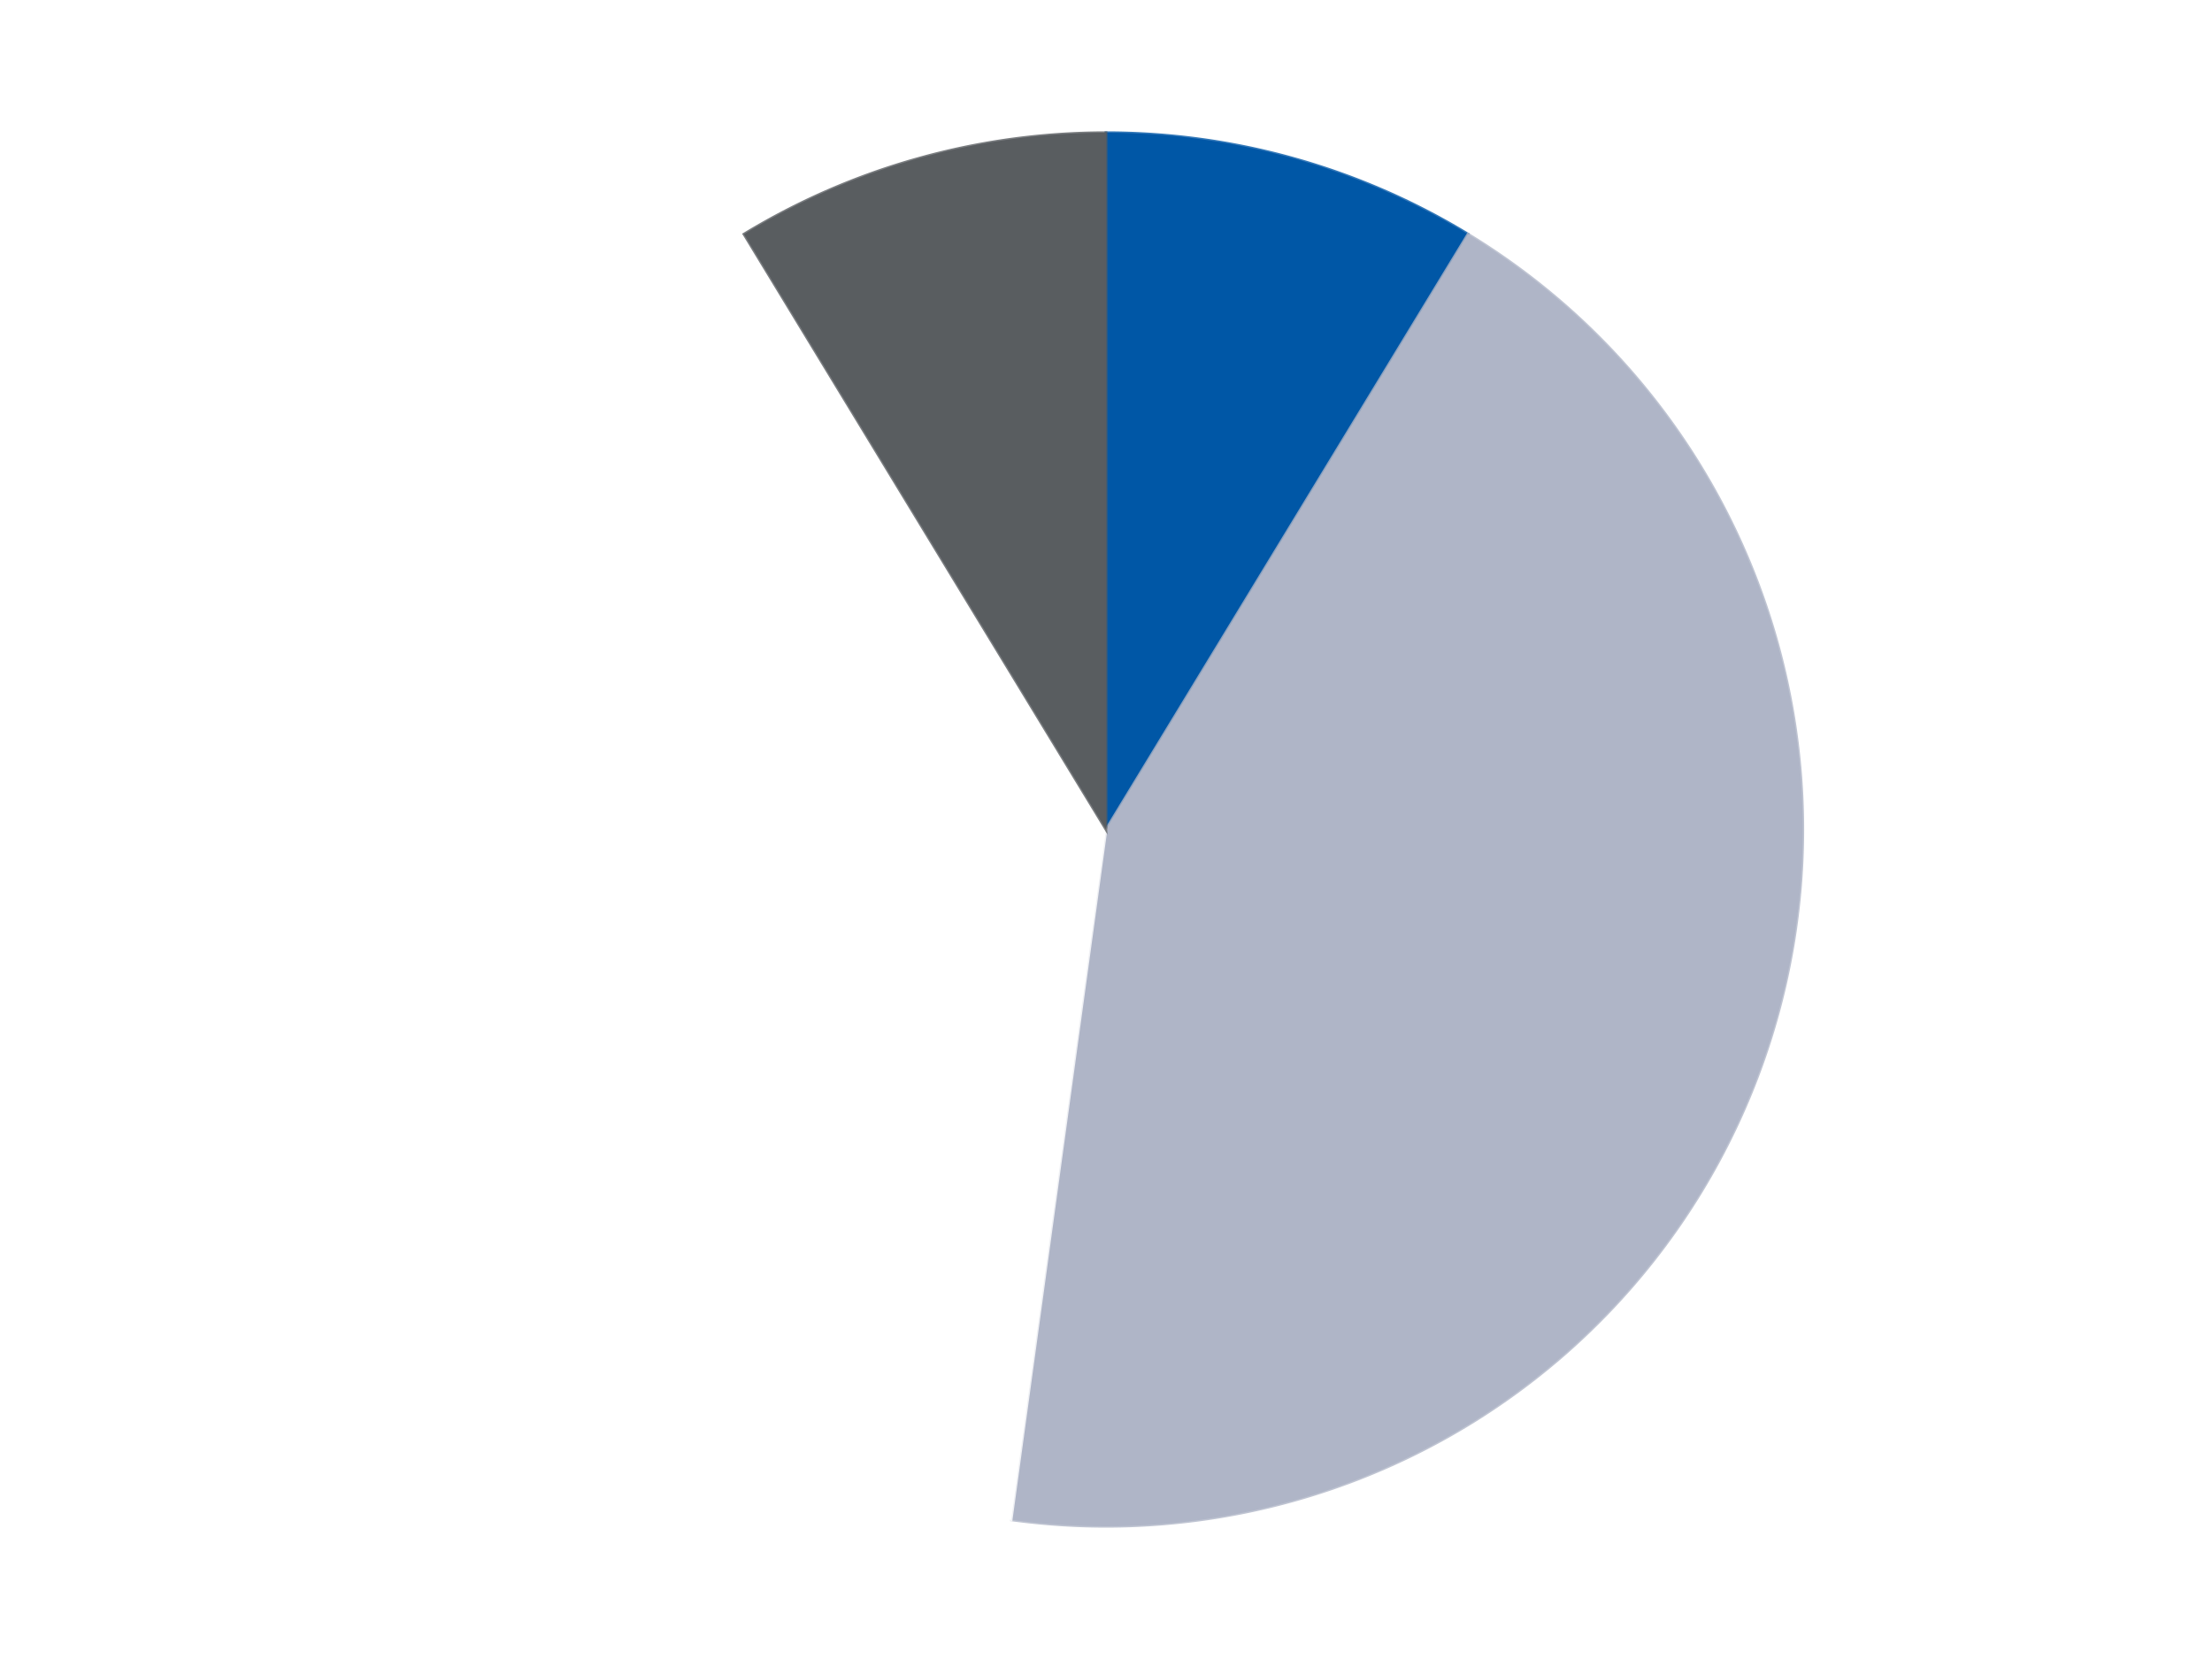 <?xml version='1.0' encoding='utf-8'?>
<svg xmlns="http://www.w3.org/2000/svg" xmlns:xlink="http://www.w3.org/1999/xlink" id="chart-6c592c39-e757-4981-b4f2-052ef7c258d9" class="pygal-chart" viewBox="0 0 800 600"><!--Generated with pygal 3.0.4 (lxml) ©Kozea 2012-2016 on 2024-07-06--><!--http://pygal.org--><!--http://github.com/Kozea/pygal--><defs><style type="text/css">#chart-6c592c39-e757-4981-b4f2-052ef7c258d9{-webkit-user-select:none;-webkit-font-smoothing:antialiased;font-family:Consolas,"Liberation Mono",Menlo,Courier,monospace}#chart-6c592c39-e757-4981-b4f2-052ef7c258d9 .title{font-family:Consolas,"Liberation Mono",Menlo,Courier,monospace;font-size:16px}#chart-6c592c39-e757-4981-b4f2-052ef7c258d9 .legends .legend text{font-family:Consolas,"Liberation Mono",Menlo,Courier,monospace;font-size:14px}#chart-6c592c39-e757-4981-b4f2-052ef7c258d9 .axis text{font-family:Consolas,"Liberation Mono",Menlo,Courier,monospace;font-size:10px}#chart-6c592c39-e757-4981-b4f2-052ef7c258d9 .axis text.major{font-family:Consolas,"Liberation Mono",Menlo,Courier,monospace;font-size:10px}#chart-6c592c39-e757-4981-b4f2-052ef7c258d9 .text-overlay text.value{font-family:Consolas,"Liberation Mono",Menlo,Courier,monospace;font-size:16px}#chart-6c592c39-e757-4981-b4f2-052ef7c258d9 .text-overlay text.label{font-family:Consolas,"Liberation Mono",Menlo,Courier,monospace;font-size:10px}#chart-6c592c39-e757-4981-b4f2-052ef7c258d9 .tooltip{font-family:Consolas,"Liberation Mono",Menlo,Courier,monospace;font-size:14px}#chart-6c592c39-e757-4981-b4f2-052ef7c258d9 text.no_data{font-family:Consolas,"Liberation Mono",Menlo,Courier,monospace;font-size:64px}
#chart-6c592c39-e757-4981-b4f2-052ef7c258d9{background-color:transparent}#chart-6c592c39-e757-4981-b4f2-052ef7c258d9 path,#chart-6c592c39-e757-4981-b4f2-052ef7c258d9 line,#chart-6c592c39-e757-4981-b4f2-052ef7c258d9 rect,#chart-6c592c39-e757-4981-b4f2-052ef7c258d9 circle{-webkit-transition:150ms;-moz-transition:150ms;transition:150ms}#chart-6c592c39-e757-4981-b4f2-052ef7c258d9 .graph &gt; .background{fill:transparent}#chart-6c592c39-e757-4981-b4f2-052ef7c258d9 .plot &gt; .background{fill:transparent}#chart-6c592c39-e757-4981-b4f2-052ef7c258d9 .graph{fill:rgba(0,0,0,.87)}#chart-6c592c39-e757-4981-b4f2-052ef7c258d9 text.no_data{fill:rgba(0,0,0,1)}#chart-6c592c39-e757-4981-b4f2-052ef7c258d9 .title{fill:rgba(0,0,0,1)}#chart-6c592c39-e757-4981-b4f2-052ef7c258d9 .legends .legend text{fill:rgba(0,0,0,.87)}#chart-6c592c39-e757-4981-b4f2-052ef7c258d9 .legends .legend:hover text{fill:rgba(0,0,0,1)}#chart-6c592c39-e757-4981-b4f2-052ef7c258d9 .axis .line{stroke:rgba(0,0,0,1)}#chart-6c592c39-e757-4981-b4f2-052ef7c258d9 .axis .guide.line{stroke:rgba(0,0,0,.54)}#chart-6c592c39-e757-4981-b4f2-052ef7c258d9 .axis .major.line{stroke:rgba(0,0,0,.87)}#chart-6c592c39-e757-4981-b4f2-052ef7c258d9 .axis text.major{fill:rgba(0,0,0,1)}#chart-6c592c39-e757-4981-b4f2-052ef7c258d9 .axis.y .guides:hover .guide.line,#chart-6c592c39-e757-4981-b4f2-052ef7c258d9 .line-graph .axis.x .guides:hover .guide.line,#chart-6c592c39-e757-4981-b4f2-052ef7c258d9 .stackedline-graph .axis.x .guides:hover .guide.line,#chart-6c592c39-e757-4981-b4f2-052ef7c258d9 .xy-graph .axis.x .guides:hover .guide.line{stroke:rgba(0,0,0,1)}#chart-6c592c39-e757-4981-b4f2-052ef7c258d9 .axis .guides:hover text{fill:rgba(0,0,0,1)}#chart-6c592c39-e757-4981-b4f2-052ef7c258d9 .reactive{fill-opacity:1.0;stroke-opacity:.8;stroke-width:1}#chart-6c592c39-e757-4981-b4f2-052ef7c258d9 .ci{stroke:rgba(0,0,0,.87)}#chart-6c592c39-e757-4981-b4f2-052ef7c258d9 .reactive.active,#chart-6c592c39-e757-4981-b4f2-052ef7c258d9 .active .reactive{fill-opacity:0.6;stroke-opacity:.9;stroke-width:4}#chart-6c592c39-e757-4981-b4f2-052ef7c258d9 .ci .reactive.active{stroke-width:1.5}#chart-6c592c39-e757-4981-b4f2-052ef7c258d9 .series text{fill:rgba(0,0,0,1)}#chart-6c592c39-e757-4981-b4f2-052ef7c258d9 .tooltip rect{fill:transparent;stroke:rgba(0,0,0,1);-webkit-transition:opacity 150ms;-moz-transition:opacity 150ms;transition:opacity 150ms}#chart-6c592c39-e757-4981-b4f2-052ef7c258d9 .tooltip .label{fill:rgba(0,0,0,.87)}#chart-6c592c39-e757-4981-b4f2-052ef7c258d9 .tooltip .label{fill:rgba(0,0,0,.87)}#chart-6c592c39-e757-4981-b4f2-052ef7c258d9 .tooltip .legend{font-size:.8em;fill:rgba(0,0,0,.54)}#chart-6c592c39-e757-4981-b4f2-052ef7c258d9 .tooltip .x_label{font-size:.6em;fill:rgba(0,0,0,1)}#chart-6c592c39-e757-4981-b4f2-052ef7c258d9 .tooltip .xlink{font-size:.5em;text-decoration:underline}#chart-6c592c39-e757-4981-b4f2-052ef7c258d9 .tooltip .value{font-size:1.5em}#chart-6c592c39-e757-4981-b4f2-052ef7c258d9 .bound{font-size:.5em}#chart-6c592c39-e757-4981-b4f2-052ef7c258d9 .max-value{font-size:.75em;fill:rgba(0,0,0,.54)}#chart-6c592c39-e757-4981-b4f2-052ef7c258d9 .map-element{fill:transparent;stroke:rgba(0,0,0,.54) !important}#chart-6c592c39-e757-4981-b4f2-052ef7c258d9 .map-element .reactive{fill-opacity:inherit;stroke-opacity:inherit}#chart-6c592c39-e757-4981-b4f2-052ef7c258d9 .color-0,#chart-6c592c39-e757-4981-b4f2-052ef7c258d9 .color-0 a:visited{stroke:#F44336;fill:#F44336}#chart-6c592c39-e757-4981-b4f2-052ef7c258d9 .color-1,#chart-6c592c39-e757-4981-b4f2-052ef7c258d9 .color-1 a:visited{stroke:#3F51B5;fill:#3F51B5}#chart-6c592c39-e757-4981-b4f2-052ef7c258d9 .color-2,#chart-6c592c39-e757-4981-b4f2-052ef7c258d9 .color-2 a:visited{stroke:#009688;fill:#009688}#chart-6c592c39-e757-4981-b4f2-052ef7c258d9 .color-3,#chart-6c592c39-e757-4981-b4f2-052ef7c258d9 .color-3 a:visited{stroke:#FFC107;fill:#FFC107}#chart-6c592c39-e757-4981-b4f2-052ef7c258d9 .text-overlay .color-0 text{fill:black}#chart-6c592c39-e757-4981-b4f2-052ef7c258d9 .text-overlay .color-1 text{fill:black}#chart-6c592c39-e757-4981-b4f2-052ef7c258d9 .text-overlay .color-2 text{fill:black}#chart-6c592c39-e757-4981-b4f2-052ef7c258d9 .text-overlay .color-3 text{fill:black}
#chart-6c592c39-e757-4981-b4f2-052ef7c258d9 text.no_data{text-anchor:middle}#chart-6c592c39-e757-4981-b4f2-052ef7c258d9 .guide.line{fill:none}#chart-6c592c39-e757-4981-b4f2-052ef7c258d9 .centered{text-anchor:middle}#chart-6c592c39-e757-4981-b4f2-052ef7c258d9 .title{text-anchor:middle}#chart-6c592c39-e757-4981-b4f2-052ef7c258d9 .legends .legend text{fill-opacity:1}#chart-6c592c39-e757-4981-b4f2-052ef7c258d9 .axis.x text{text-anchor:middle}#chart-6c592c39-e757-4981-b4f2-052ef7c258d9 .axis.x:not(.web) text[transform]{text-anchor:start}#chart-6c592c39-e757-4981-b4f2-052ef7c258d9 .axis.x:not(.web) text[transform].backwards{text-anchor:end}#chart-6c592c39-e757-4981-b4f2-052ef7c258d9 .axis.y text{text-anchor:end}#chart-6c592c39-e757-4981-b4f2-052ef7c258d9 .axis.y text[transform].backwards{text-anchor:start}#chart-6c592c39-e757-4981-b4f2-052ef7c258d9 .axis.y2 text{text-anchor:start}#chart-6c592c39-e757-4981-b4f2-052ef7c258d9 .axis.y2 text[transform].backwards{text-anchor:end}#chart-6c592c39-e757-4981-b4f2-052ef7c258d9 .axis .guide.line{stroke-dasharray:4,4;stroke:black}#chart-6c592c39-e757-4981-b4f2-052ef7c258d9 .axis .major.guide.line{stroke-dasharray:6,6;stroke:black}#chart-6c592c39-e757-4981-b4f2-052ef7c258d9 .horizontal .axis.y .guide.line,#chart-6c592c39-e757-4981-b4f2-052ef7c258d9 .horizontal .axis.y2 .guide.line,#chart-6c592c39-e757-4981-b4f2-052ef7c258d9 .vertical .axis.x .guide.line{opacity:0}#chart-6c592c39-e757-4981-b4f2-052ef7c258d9 .horizontal .axis.always_show .guide.line,#chart-6c592c39-e757-4981-b4f2-052ef7c258d9 .vertical .axis.always_show .guide.line{opacity:1 !important}#chart-6c592c39-e757-4981-b4f2-052ef7c258d9 .axis.y .guides:hover .guide.line,#chart-6c592c39-e757-4981-b4f2-052ef7c258d9 .axis.y2 .guides:hover .guide.line,#chart-6c592c39-e757-4981-b4f2-052ef7c258d9 .axis.x .guides:hover .guide.line{opacity:1}#chart-6c592c39-e757-4981-b4f2-052ef7c258d9 .axis .guides:hover text{opacity:1}#chart-6c592c39-e757-4981-b4f2-052ef7c258d9 .nofill{fill:none}#chart-6c592c39-e757-4981-b4f2-052ef7c258d9 .subtle-fill{fill-opacity:.2}#chart-6c592c39-e757-4981-b4f2-052ef7c258d9 .dot{stroke-width:1px;fill-opacity:1;stroke-opacity:1}#chart-6c592c39-e757-4981-b4f2-052ef7c258d9 .dot.active{stroke-width:5px}#chart-6c592c39-e757-4981-b4f2-052ef7c258d9 .dot.negative{fill:transparent}#chart-6c592c39-e757-4981-b4f2-052ef7c258d9 text,#chart-6c592c39-e757-4981-b4f2-052ef7c258d9 tspan{stroke:none !important}#chart-6c592c39-e757-4981-b4f2-052ef7c258d9 .series text.active{opacity:1}#chart-6c592c39-e757-4981-b4f2-052ef7c258d9 .tooltip rect{fill-opacity:.95;stroke-width:.5}#chart-6c592c39-e757-4981-b4f2-052ef7c258d9 .tooltip text{fill-opacity:1}#chart-6c592c39-e757-4981-b4f2-052ef7c258d9 .showable{visibility:hidden}#chart-6c592c39-e757-4981-b4f2-052ef7c258d9 .showable.shown{visibility:visible}#chart-6c592c39-e757-4981-b4f2-052ef7c258d9 .gauge-background{fill:rgba(229,229,229,1);stroke:none}#chart-6c592c39-e757-4981-b4f2-052ef7c258d9 .bg-lines{stroke:transparent;stroke-width:2px}</style><script type="text/javascript">window.pygal = window.pygal || {};window.pygal.config = window.pygal.config || {};window.pygal.config['6c592c39-e757-4981-b4f2-052ef7c258d9'] = {"allow_interruptions": false, "box_mode": "extremes", "classes": ["pygal-chart"], "css": ["file://style.css", "file://graph.css"], "defs": [], "disable_xml_declaration": false, "dots_size": 2.5, "dynamic_print_values": false, "explicit_size": false, "fill": false, "force_uri_protocol": "https", "formatter": null, "half_pie": false, "height": 600, "include_x_axis": false, "inner_radius": 0, "interpolate": null, "interpolation_parameters": {}, "interpolation_precision": 250, "inverse_y_axis": false, "js": ["//kozea.github.io/pygal.js/2.0.x/pygal-tooltips.min.js"], "legend_at_bottom": false, "legend_at_bottom_columns": null, "legend_box_size": 12, "logarithmic": false, "margin": 20, "margin_bottom": null, "margin_left": null, "margin_right": null, "margin_top": null, "max_scale": 16, "min_scale": 4, "missing_value_fill_truncation": "x", "no_data_text": "No data", "no_prefix": false, "order_min": null, "pretty_print": false, "print_labels": false, "print_values": false, "print_values_position": "center", "print_zeroes": true, "range": null, "rounded_bars": null, "secondary_range": null, "show_dots": true, "show_legend": false, "show_minor_x_labels": true, "show_minor_y_labels": true, "show_only_major_dots": false, "show_x_guides": false, "show_x_labels": true, "show_y_guides": true, "show_y_labels": true, "spacing": 10, "stack_from_top": false, "strict": false, "stroke": true, "stroke_style": null, "style": {"background": "transparent", "ci_colors": [], "colors": ["#F44336", "#3F51B5", "#009688", "#FFC107", "#FF5722", "#9C27B0", "#03A9F4", "#8BC34A", "#FF9800", "#E91E63", "#2196F3", "#4CAF50", "#FFEB3B", "#673AB7", "#00BCD4", "#CDDC39", "#9E9E9E", "#607D8B"], "dot_opacity": "1", "font_family": "Consolas, \"Liberation Mono\", Menlo, Courier, monospace", "foreground": "rgba(0, 0, 0, .87)", "foreground_strong": "rgba(0, 0, 0, 1)", "foreground_subtle": "rgba(0, 0, 0, .54)", "guide_stroke_color": "black", "guide_stroke_dasharray": "4,4", "label_font_family": "Consolas, \"Liberation Mono\", Menlo, Courier, monospace", "label_font_size": 10, "legend_font_family": "Consolas, \"Liberation Mono\", Menlo, Courier, monospace", "legend_font_size": 14, "major_guide_stroke_color": "black", "major_guide_stroke_dasharray": "6,6", "major_label_font_family": "Consolas, \"Liberation Mono\", Menlo, Courier, monospace", "major_label_font_size": 10, "no_data_font_family": "Consolas, \"Liberation Mono\", Menlo, Courier, monospace", "no_data_font_size": 64, "opacity": "1.0", "opacity_hover": "0.6", "plot_background": "transparent", "stroke_opacity": ".8", "stroke_opacity_hover": ".9", "stroke_width": "1", "stroke_width_hover": "4", "title_font_family": "Consolas, \"Liberation Mono\", Menlo, Courier, monospace", "title_font_size": 16, "tooltip_font_family": "Consolas, \"Liberation Mono\", Menlo, Courier, monospace", "tooltip_font_size": 14, "transition": "150ms", "value_background": "rgba(229, 229, 229, 1)", "value_colors": [], "value_font_family": "Consolas, \"Liberation Mono\", Menlo, Courier, monospace", "value_font_size": 16, "value_label_font_family": "Consolas, \"Liberation Mono\", Menlo, Courier, monospace", "value_label_font_size": 10}, "title": null, "tooltip_border_radius": 0, "tooltip_fancy_mode": true, "truncate_label": null, "truncate_legend": null, "width": 800, "x_label_rotation": 0, "x_labels": null, "x_labels_major": null, "x_labels_major_count": null, "x_labels_major_every": null, "x_title": null, "xrange": null, "y_label_rotation": 0, "y_labels": null, "y_labels_major": null, "y_labels_major_count": null, "y_labels_major_every": null, "y_title": null, "zero": 0, "legends": ["Blue", "Light Bluish Gray", "White", "Dark Bluish Gray"]}</script><script type="text/javascript" xlink:href="https://kozea.github.io/pygal.js/2.0.x/pygal-tooltips.min.js"/></defs><title>Pygal</title><g class="graph pie-graph vertical"><rect x="0" y="0" width="800" height="600" class="background"/><g transform="translate(20, 20)" class="plot"><rect x="0" y="0" width="760" height="560" class="background"/><g class="series serie-0 color-0"><g class="slices"><g class="slice" style="fill: #0057A6; stroke: #0057A6"><path d="M380 28 A252 252 0 0 1 510.935 64.686 L380 280 A0 0 0 0 0 380 280 z" class="slice reactive tooltip-trigger"/><desc class="value">2</desc><desc class="x centered">413.994393165785</desc><desc class="y centered">158.6724217941773</desc></g></g></g><g class="series serie-1 color-1"><g class="slices"><g class="slice" style="fill: #AFB5C7; stroke: #AFB5C7"><path d="M510.935 64.686 A252 252 0 0 1 345.686 529.653 L380 280 A0 0 0 0 0 380 280 z" class="slice reactive tooltip-trigger"/><desc class="value">10</desc><desc class="x centered">498.7248761869714</desc><desc class="y centered">322.1948311335442</desc></g></g></g><g class="series serie-2 color-2"><g class="slices"><g class="slice" style="fill: #FFFFFF; stroke: #FFFFFF"><path d="M345.686 529.653 A252 252 0 0 1 249.065 64.686 L380 280 A0 0 0 0 0 380 280 z" class="slice reactive tooltip-trigger"/><desc class="value">9</desc><desc class="x centered">256.63540495202733</desc><desc class="y centered">305.63545764463197</desc></g></g></g><g class="series serie-3 color-3"><g class="slices"><g class="slice" style="fill: #595D60; stroke: #595D60"><path d="M249.065 64.686 A252 252 0 0 1 380 28 L380 280 A0 0 0 0 0 380 280 z" class="slice reactive tooltip-trigger"/><desc class="value">2</desc><desc class="x centered">346.0056068342149</desc><desc class="y centered">158.6724217941773</desc></g></g></g></g><g class="titles"/><g transform="translate(20, 20)" class="plot overlay"><g class="series serie-0 color-0"/><g class="series serie-1 color-1"/><g class="series serie-2 color-2"/><g class="series serie-3 color-3"/></g><g transform="translate(20, 20)" class="plot text-overlay"><g class="series serie-0 color-0"/><g class="series serie-1 color-1"/><g class="series serie-2 color-2"/><g class="series serie-3 color-3"/></g><g transform="translate(20, 20)" class="plot tooltip-overlay"><g transform="translate(0 0)" style="opacity: 0" class="tooltip"><rect rx="0" ry="0" width="0" height="0" class="tooltip-box"/><g class="text"/></g></g></g></svg>